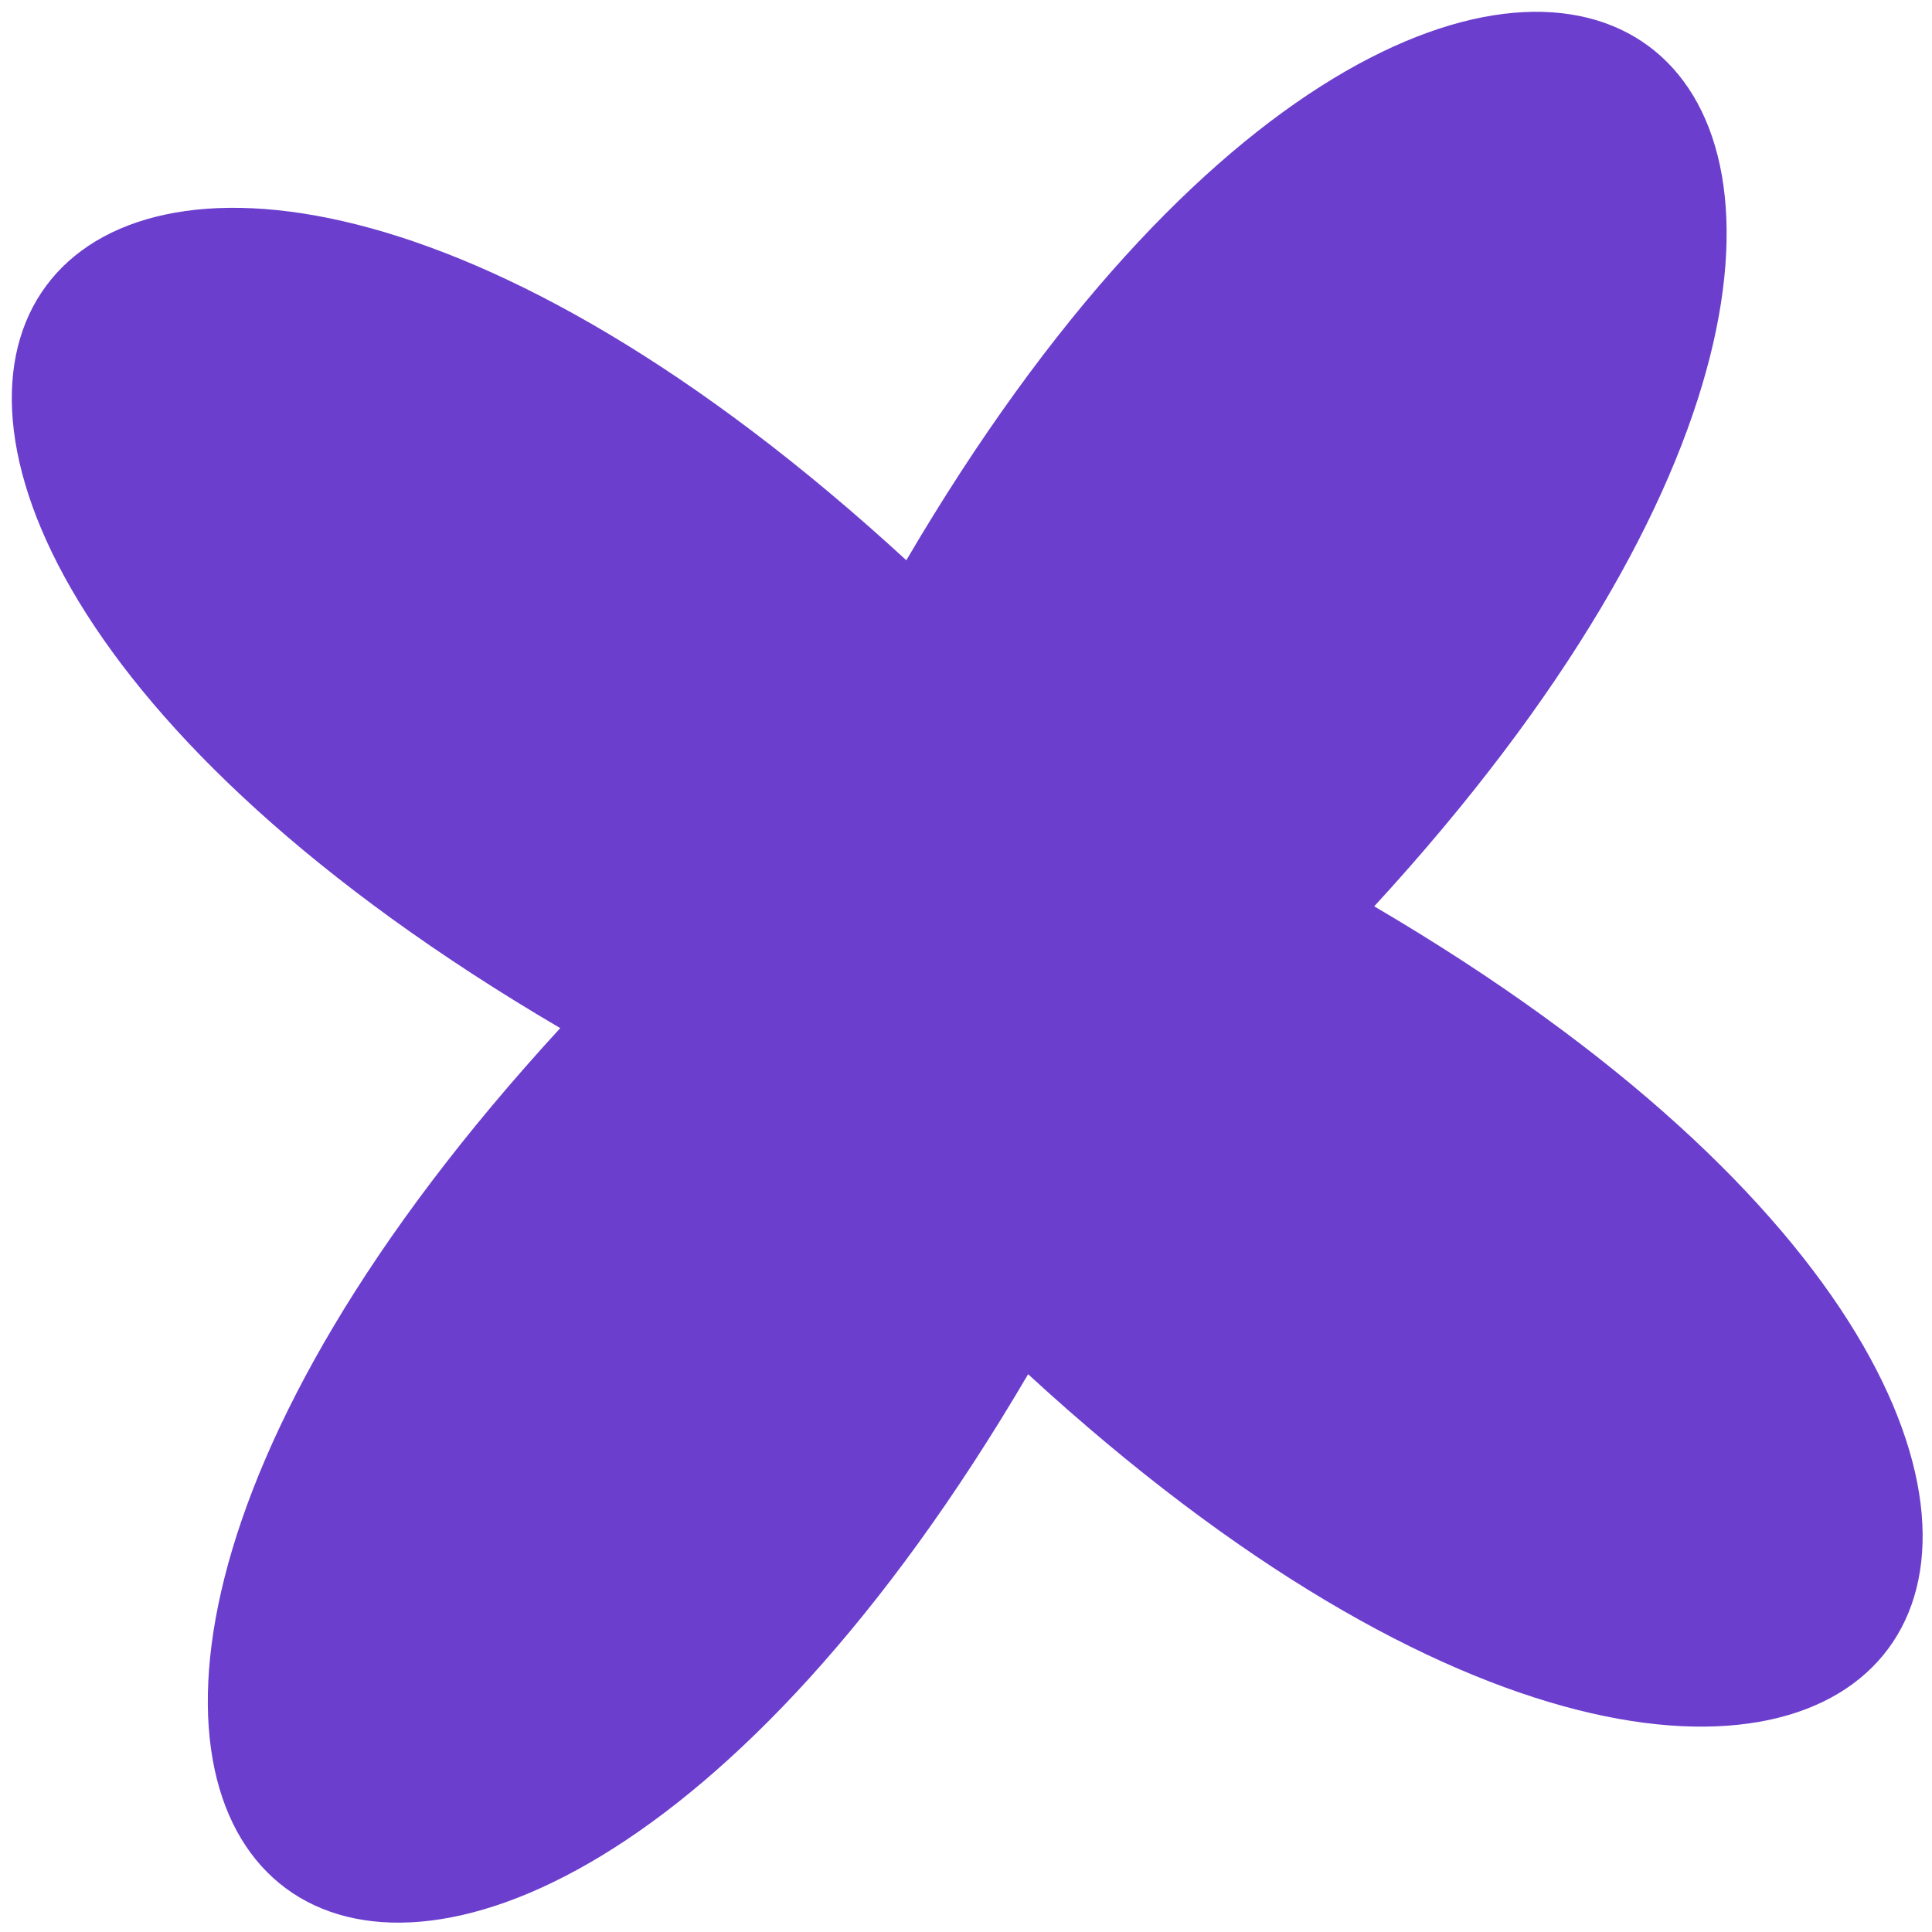 <?xml version="1.0" encoding="UTF-8"?> <svg xmlns="http://www.w3.org/2000/svg" width="132" height="132" viewBox="0 0 132 132" fill="none"><path d="M70.244 93.89C30.622 161.434 -14.71 127.901 38.278 70.244C-29.266 30.622 4.267 -14.71 61.923 38.278C101.546 -29.266 146.878 4.267 93.89 61.923C161.434 101.546 127.901 146.878 70.244 93.89Z" fill="#6B3ECE"></path></svg> 